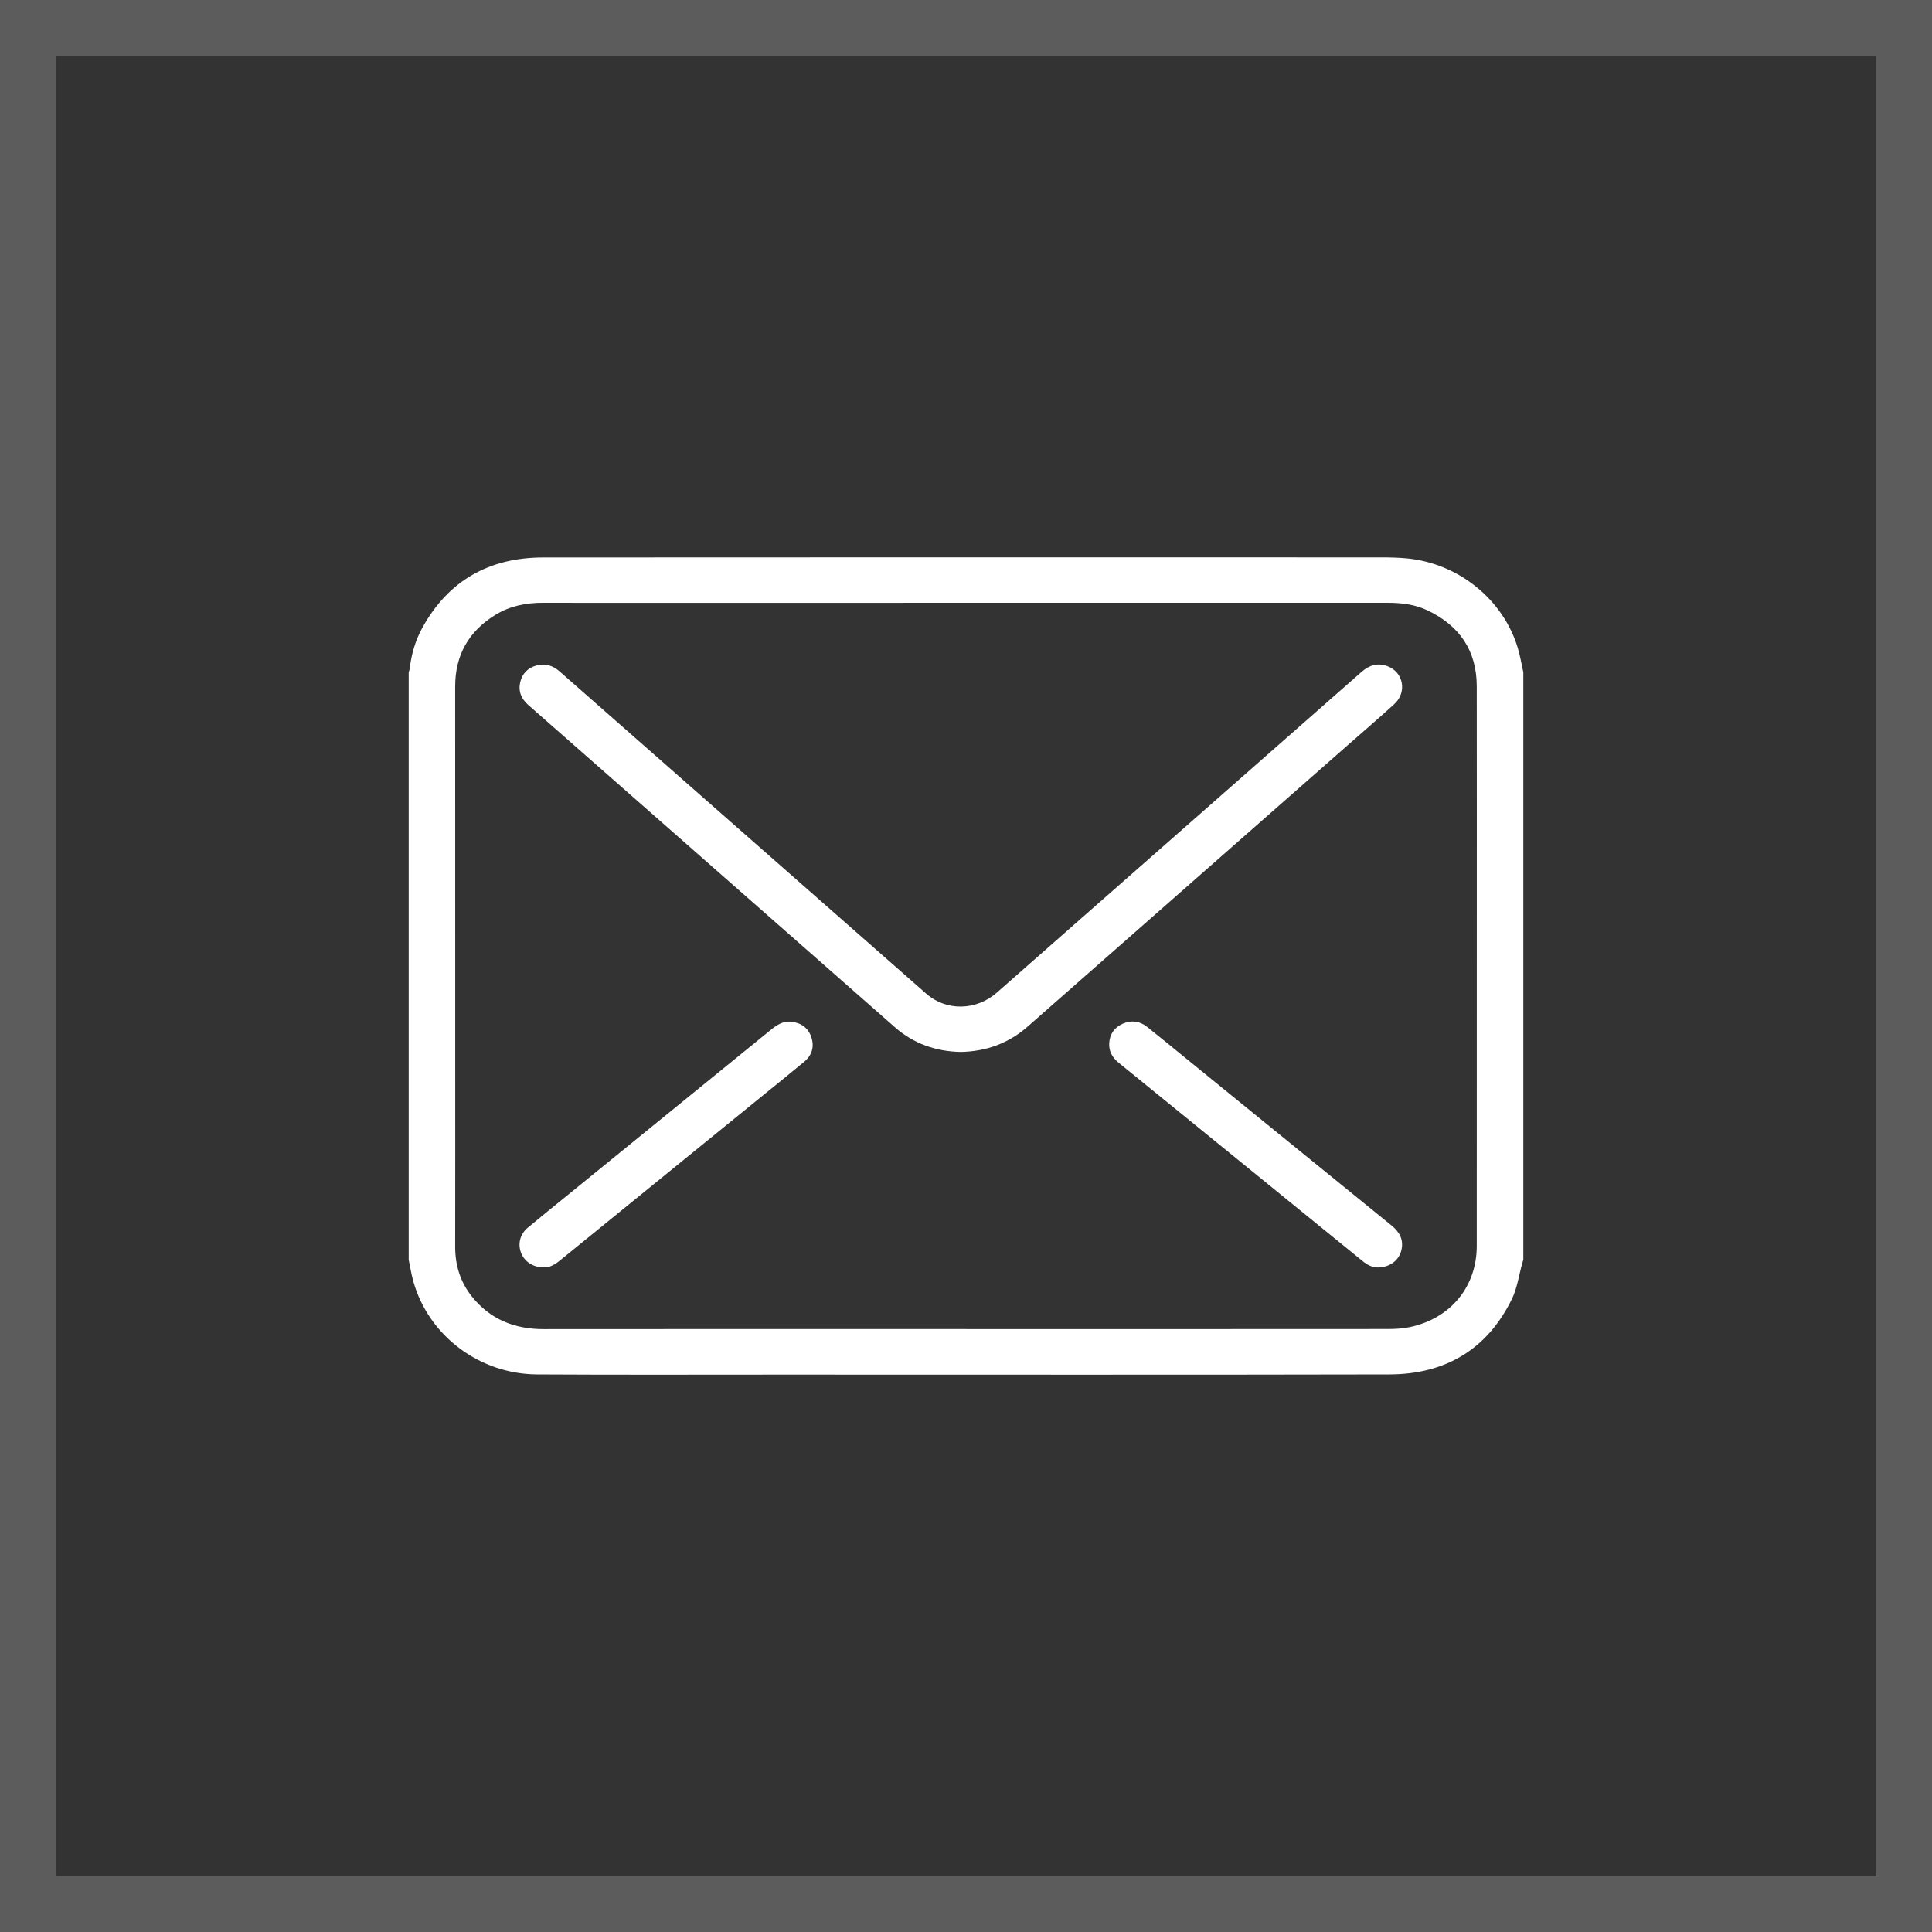 <svg width="52" height="52" viewBox="0 0 52 52" fill="none" xmlns="http://www.w3.org/2000/svg">
<rect x="0" y="0" width="52" height="52" fill="#333333" stroke="none"/>
<rect x="0.75" y="0.75" width="50.5" height="50.5" stroke="white" stroke-opacity="0.2" stroke-width="1.5"/>
<g clip-path="url(#clip0_89_1154)">
<path d="M11 33.904C11 28.634 11 23.364 11 18.094C11.009 18.063 11.023 18.032 11.027 18C11.072 17.612 11.178 17.24 11.367 16.897C12.062 15.633 13.161 15.005 14.618 15.004C22.146 14.998 29.675 15.001 37.203 15.002C37.423 15.002 37.643 15.008 37.861 15.028C39.255 15.158 40.469 16.141 40.856 17.456C40.917 17.665 40.953 17.881 41 18.094V33.904C40.991 33.935 40.981 33.967 40.972 33.998C40.881 34.323 40.836 34.67 40.69 34.969C40.031 36.313 38.907 36.99 37.394 36.993C31.936 37.005 26.477 36.998 21.019 36.998C18.831 36.998 16.644 37.006 14.457 36.993C12.905 36.984 11.545 35.955 11.129 34.504C11.072 34.307 11.042 34.104 11 33.904L11 33.904ZM26.001 35.773C29.785 35.773 33.569 35.774 37.352 35.771C37.551 35.771 37.755 35.76 37.948 35.719C39.044 35.486 39.746 34.632 39.747 33.536C39.749 30.739 39.748 27.942 39.748 25.145C39.748 22.921 39.75 20.696 39.747 18.472C39.745 17.517 39.289 16.838 38.415 16.425C38.08 16.267 37.719 16.224 37.348 16.224C31.24 16.226 25.132 16.225 19.024 16.225C17.554 16.225 16.084 16.228 14.615 16.224C14.155 16.222 13.72 16.311 13.33 16.551C12.608 16.996 12.251 17.639 12.251 18.477C12.253 21.765 12.252 25.054 12.252 28.343C12.252 30.08 12.254 31.818 12.251 33.555C12.25 34.049 12.386 34.499 12.695 34.889C13.185 35.507 13.842 35.775 14.634 35.774C18.423 35.77 22.212 35.772 26.001 35.772L26.001 35.773Z" fill="white"/>
<path d="M25.853 28.313C25.189 28.299 24.59 28.091 24.086 27.648C21.7 25.552 19.316 23.455 16.931 21.359C16.028 20.564 15.124 19.77 14.22 18.976C14.029 18.809 13.945 18.605 14.002 18.36C14.056 18.128 14.209 17.972 14.445 17.91C14.681 17.848 14.885 17.914 15.065 18.074C15.844 18.761 16.625 19.446 17.406 20.132C19.914 22.337 22.422 24.543 24.931 26.746C25.467 27.217 26.27 27.205 26.825 26.72C27.523 26.109 28.218 25.494 28.915 24.882C31.492 22.616 34.07 20.352 36.646 18.084C36.854 17.901 37.082 17.832 37.346 17.931C37.778 18.093 37.876 18.636 37.525 18.953C37.114 19.327 36.693 19.69 36.275 20.056C33.404 22.58 30.533 25.103 27.662 27.628C27.149 28.079 26.548 28.3 25.853 28.313H25.853Z" fill="white"/>
<path d="M14.647 34.113C14.353 34.114 14.125 33.965 14.029 33.732C13.93 33.49 13.992 33.221 14.204 33.044C14.582 32.728 14.967 32.42 15.35 32.108C17.142 30.65 18.936 29.193 20.727 27.734C20.896 27.596 21.069 27.473 21.302 27.5C21.568 27.531 21.757 27.669 21.839 27.922C21.923 28.18 21.851 28.405 21.643 28.579C21.283 28.879 20.917 29.172 20.553 29.468C18.722 30.957 16.892 32.444 15.062 33.933C14.93 34.041 14.789 34.116 14.647 34.113H14.647Z" fill="white"/>
<path d="M37.083 34.114C36.948 34.117 36.808 34.051 36.679 33.946C35.427 32.927 34.174 31.909 32.921 30.89C31.983 30.128 31.047 29.364 30.108 28.603C29.934 28.462 29.84 28.289 29.855 28.068C29.872 27.828 29.997 27.652 30.218 27.553C30.452 27.449 30.678 27.482 30.877 27.64C31.236 27.927 31.591 28.218 31.947 28.508C33.781 29.999 35.614 31.492 37.45 32.981C37.661 33.153 37.78 33.354 37.723 33.629C37.664 33.914 37.416 34.112 37.083 34.114Z" fill="white"/>
</g>
<defs>
<clipPath id="clip0_89_1154">
<rect width="30" height="22" fill="white" transform="translate(11 15)"/>
</clipPath>
</defs>
</svg>
